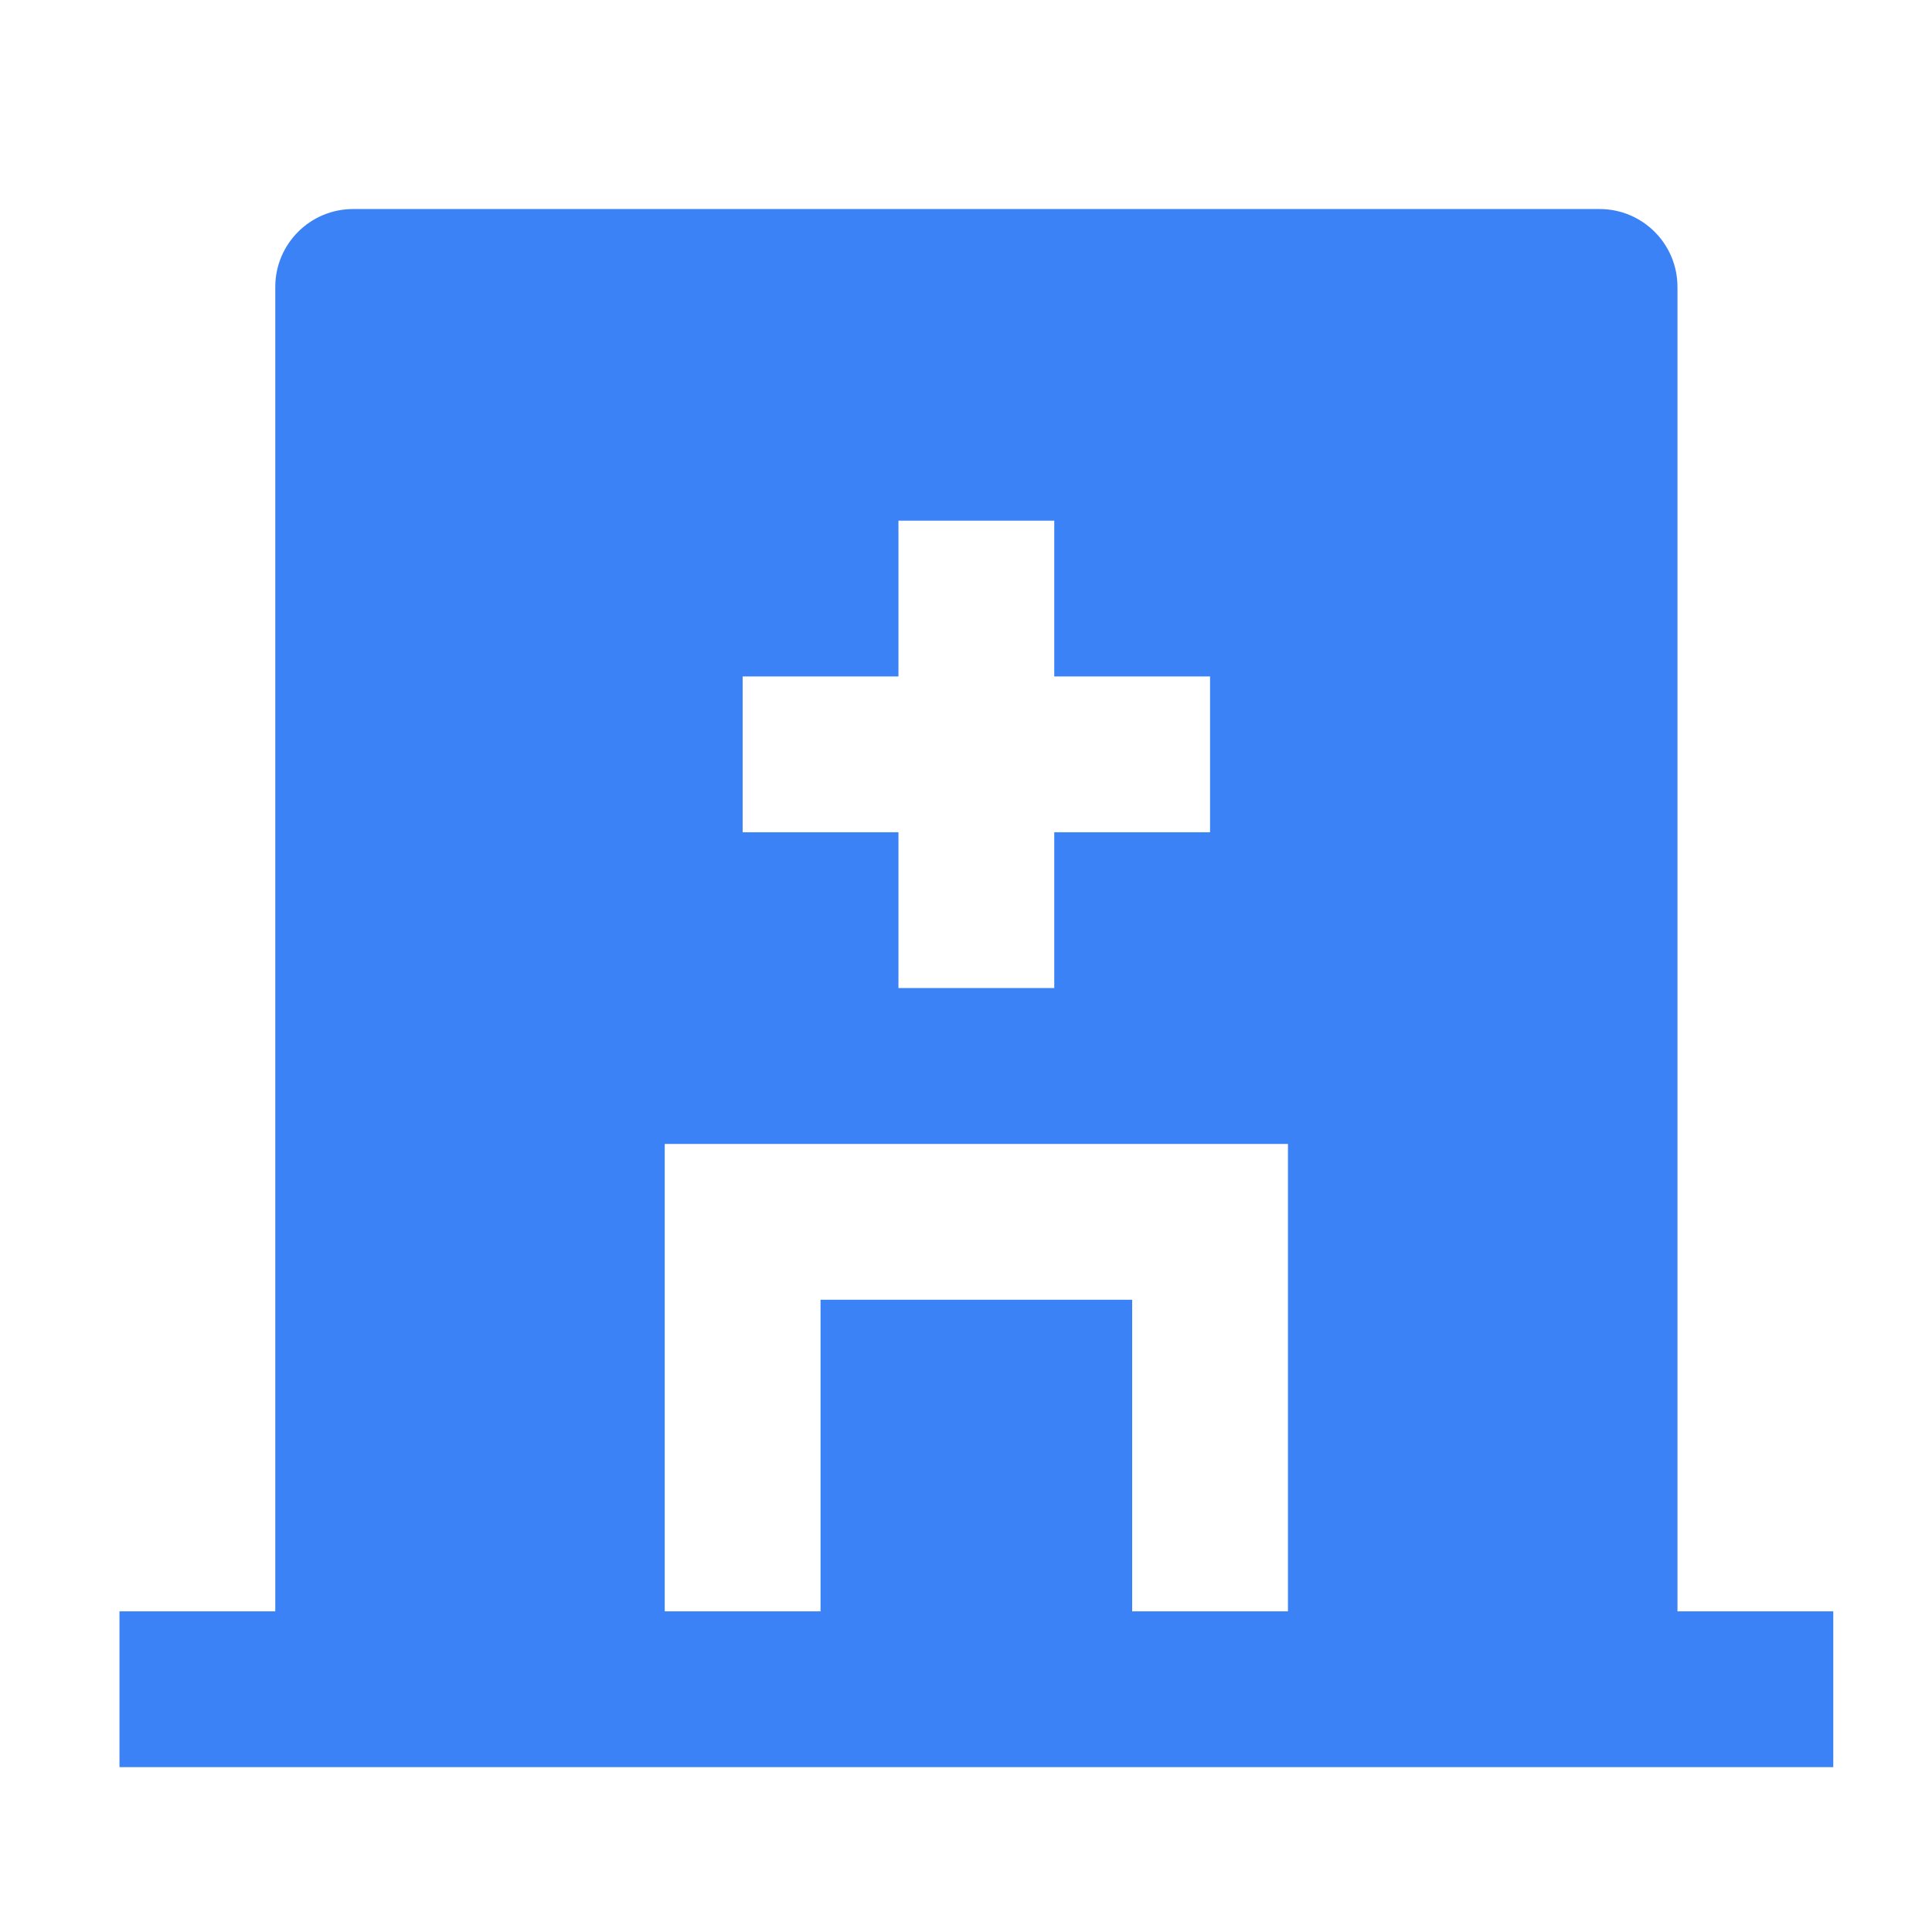 <svg width="31" height="31" viewBox="0 0 31 31" fill="none" xmlns="http://www.w3.org/2000/svg">
<path d="M26.916 25.855H29.416V28.355H1.917V25.855H4.417V4.604C4.417 3.914 4.976 3.354 5.667 3.354H25.666C26.357 3.354 26.916 3.914 26.916 4.604V25.855ZM14.416 10.854H11.916V13.354H14.416V15.854H16.916V13.354H19.416V10.854H16.916V8.354H14.416V10.854ZM18.166 25.855H20.666V18.355H10.666V25.855H13.166V20.855H18.166V25.855Z" fill="#3B82F6"/>
</svg>
